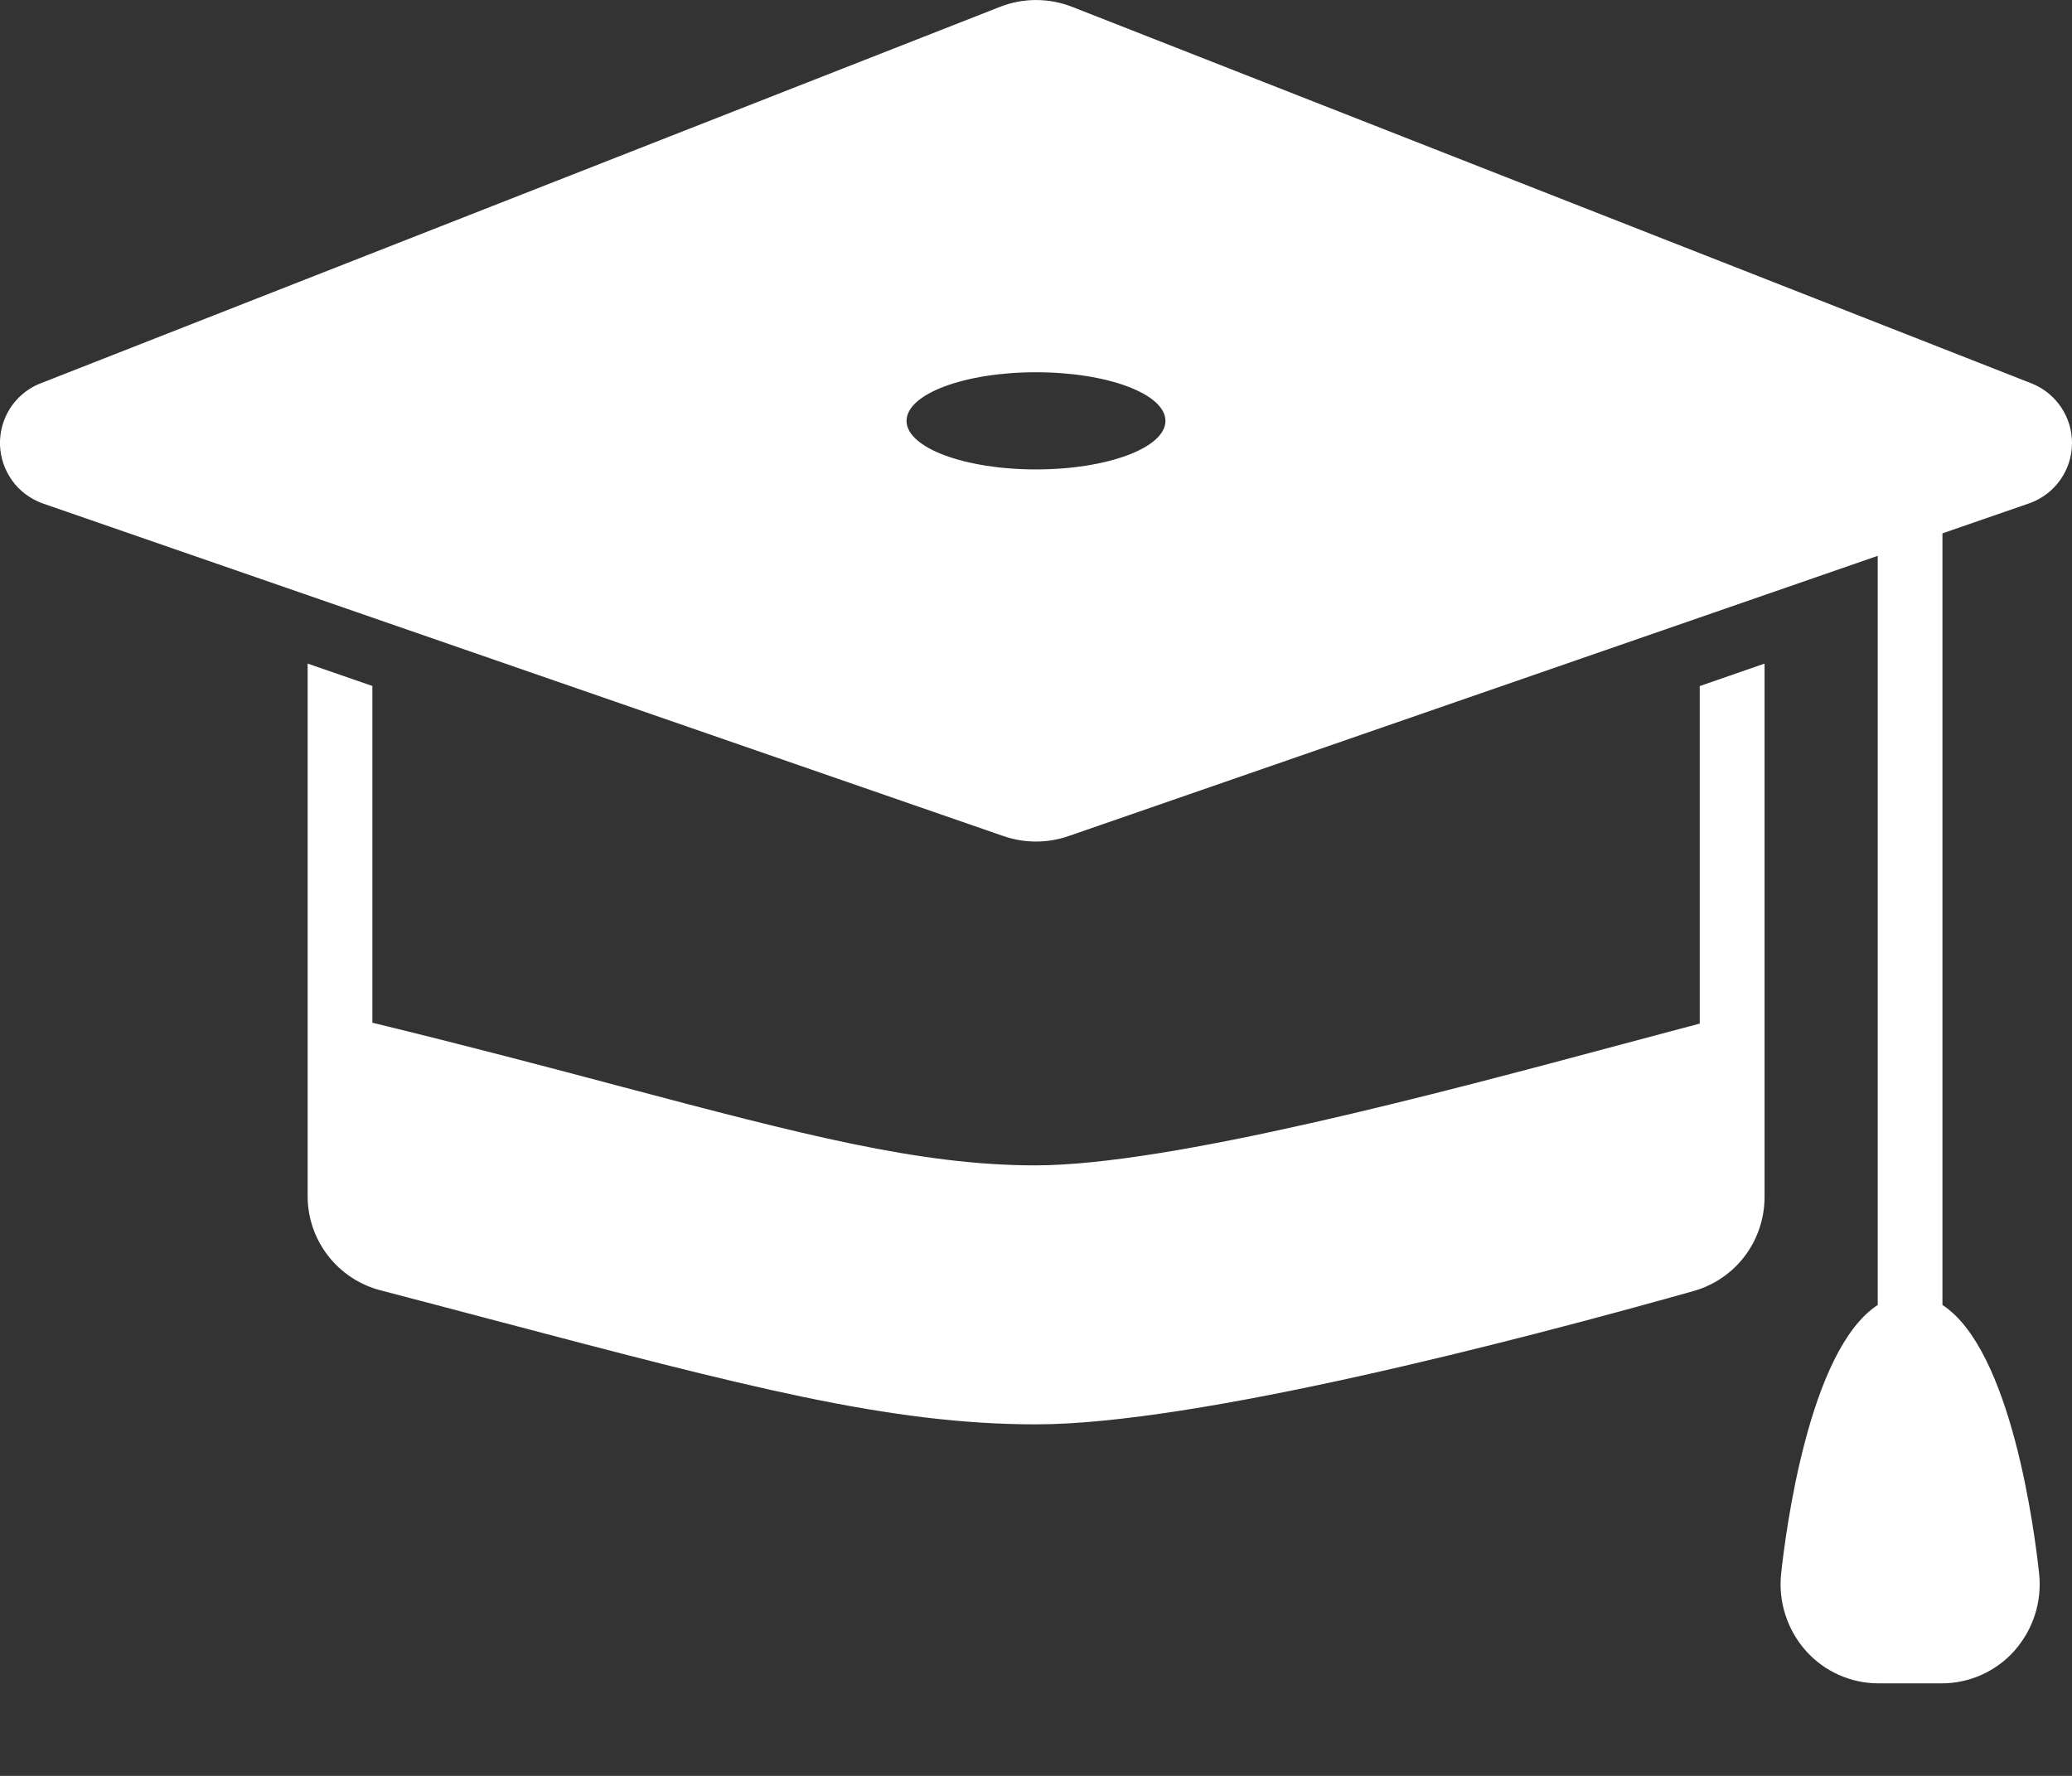 <svg width="21" height="18" viewBox="0 0 21 18" fill="none" xmlns="http://www.w3.org/2000/svg">
<rect x="0" y="0" width="21" height="18" fill="#333333" stroke="none"/>
<path d="M3.118 6.726V12.125C3.118 12.343 3.191 12.555 3.324 12.727C3.457 12.899 3.644 13.023 3.855 13.078C4.243 13.179 4.608 13.276 4.953 13.367C7.569 14.057 9.01 14.437 10.501 14.437C12.121 14.437 15.373 13.59 17.167 13.085C17.373 13.026 17.555 12.902 17.684 12.731C17.813 12.56 17.883 12.351 17.884 12.137V6.726L17.227 6.954V10.375C16.982 10.44 16.712 10.512 16.423 10.589C14.606 11.076 11.859 11.812 10.493 11.812C9.313 11.812 8.112 11.494 6.294 11.013C5.563 10.819 4.737 10.6 3.774 10.366V6.953L3.118 6.726Z" fill="white"/>
<path d="M20.6 3.89L10.873 0.072C10.635 -0.023 10.369 -0.024 10.131 0.071L0.387 3.895C0.269 3.947 0.168 4.034 0.099 4.144C0.03 4.254 -0.004 4.382 0 4.512C0.005 4.641 0.048 4.767 0.124 4.872C0.2 4.977 0.306 5.056 0.428 5.101C0.428 5.101 10.169 8.474 10.172 8.475C10.385 8.548 10.616 8.548 10.828 8.475L19.031 5.634V13.227C18.331 13.683 18.096 15.538 18.052 15.952C18.037 16.093 18.052 16.236 18.096 16.371C18.14 16.506 18.211 16.63 18.306 16.736C18.398 16.838 18.51 16.92 18.636 16.976C18.761 17.032 18.897 17.062 19.035 17.062H19.684C19.822 17.062 19.957 17.032 20.083 16.976C20.208 16.92 20.321 16.838 20.413 16.736C20.507 16.63 20.579 16.506 20.623 16.371C20.667 16.236 20.682 16.093 20.667 15.952C20.623 15.538 20.388 13.683 19.687 13.227V5.406L20.58 5.097C20.702 5.051 20.807 4.97 20.882 4.863C20.957 4.757 20.998 4.63 21 4.5C21.002 4.37 20.965 4.242 20.894 4.134C20.822 4.025 20.72 3.94 20.6 3.89ZM10.5 4.758C9.775 4.758 9.188 4.538 9.188 4.266C9.188 3.993 9.775 3.773 10.5 3.773C11.225 3.773 11.812 3.993 11.812 4.266C11.812 4.538 11.225 4.758 10.5 4.758Z" fill="white"/>
</svg>
